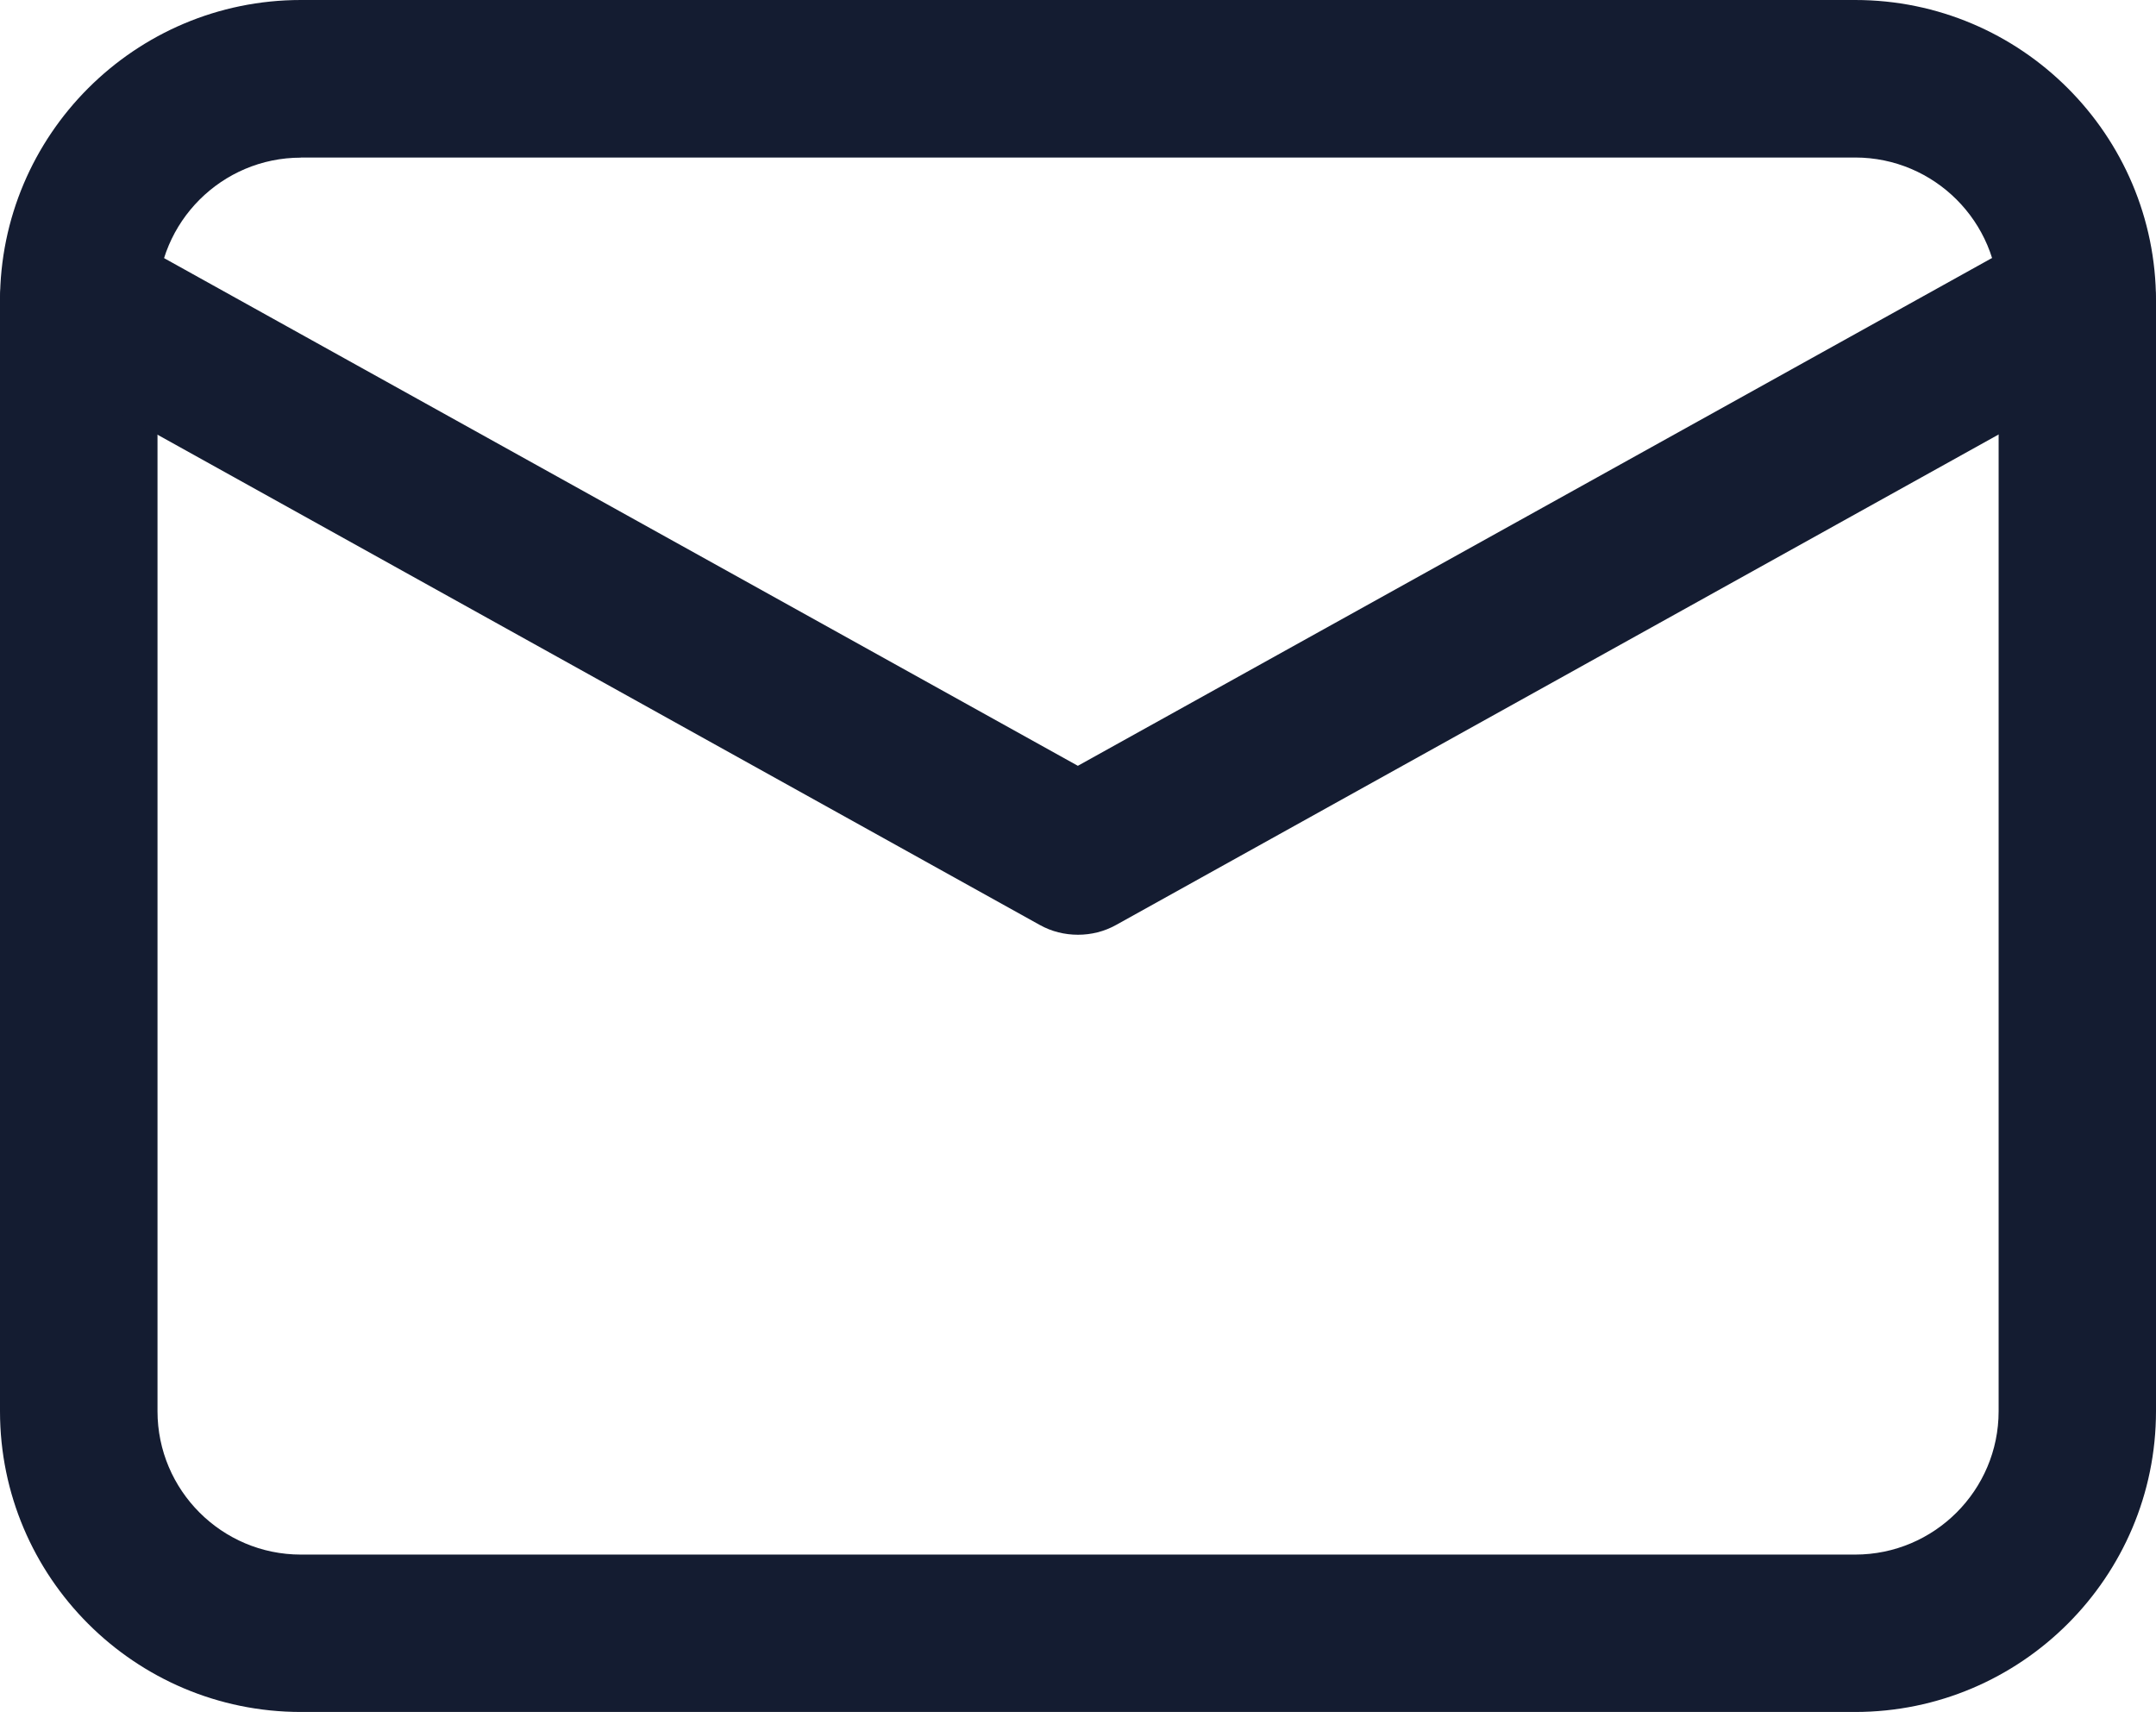 <?xml version="1.0" encoding="utf-8"?>
<!-- Generator: Adobe Illustrator 17.0.0, SVG Export Plug-In . SVG Version: 6.00 Build 0)  -->
<!DOCTYPE svg PUBLIC "-//W3C//DTD SVG 1.1//EN" "http://www.w3.org/Graphics/SVG/1.1/DTD/svg11.dtd">
<svg version="1.1" id="图层_1" xmlns="http://www.w3.org/2000/svg" xmlns:xlink="http://www.w3.org/1999/xlink" x="0px" y="0px"
	 width="16.426px" height="13.042px" viewBox="0.636 0.502 16.426 13.042" enable-background="new 0.636 0.502 16.426 13.042"
	 xml:space="preserve">
<path fill="#141C31" d="M14.77,13.544H2.928c-1.264,0-2.292-1.027-2.292-2.291V2.794c0-1.264,1.028-2.292,2.292-2.292H14.77
	c1.264,0,2.292,1.028,2.292,2.292v8.458C17.062,12.517,16.033,13.544,14.77,13.544z M2.928,1.703c-0.602,0-1.092,0.49-1.092,1.092
	v8.458c0,0.602,0.49,1.092,1.092,1.092H14.77c0.603,0,1.093-0.49,1.093-1.092V2.794c0-0.602-0.49-1.092-1.093-1.092H2.928z"/>
<path fill="#141C31" d="M8.849,7.623c-0.101,0-0.201-0.024-0.292-0.075L0.944,3.318C0.655,3.158,0.55,2.792,0.711,2.502
	c0.161-0.29,0.527-0.394,0.816-0.233l7.321,4.067l7.322-4.067c0.29-0.162,0.655-0.056,0.815,0.233
	c0.161,0.29,0.057,0.655-0.233,0.816L9.14,7.548C9.049,7.599,8.949,7.623,8.849,7.623z"/>
</svg>
